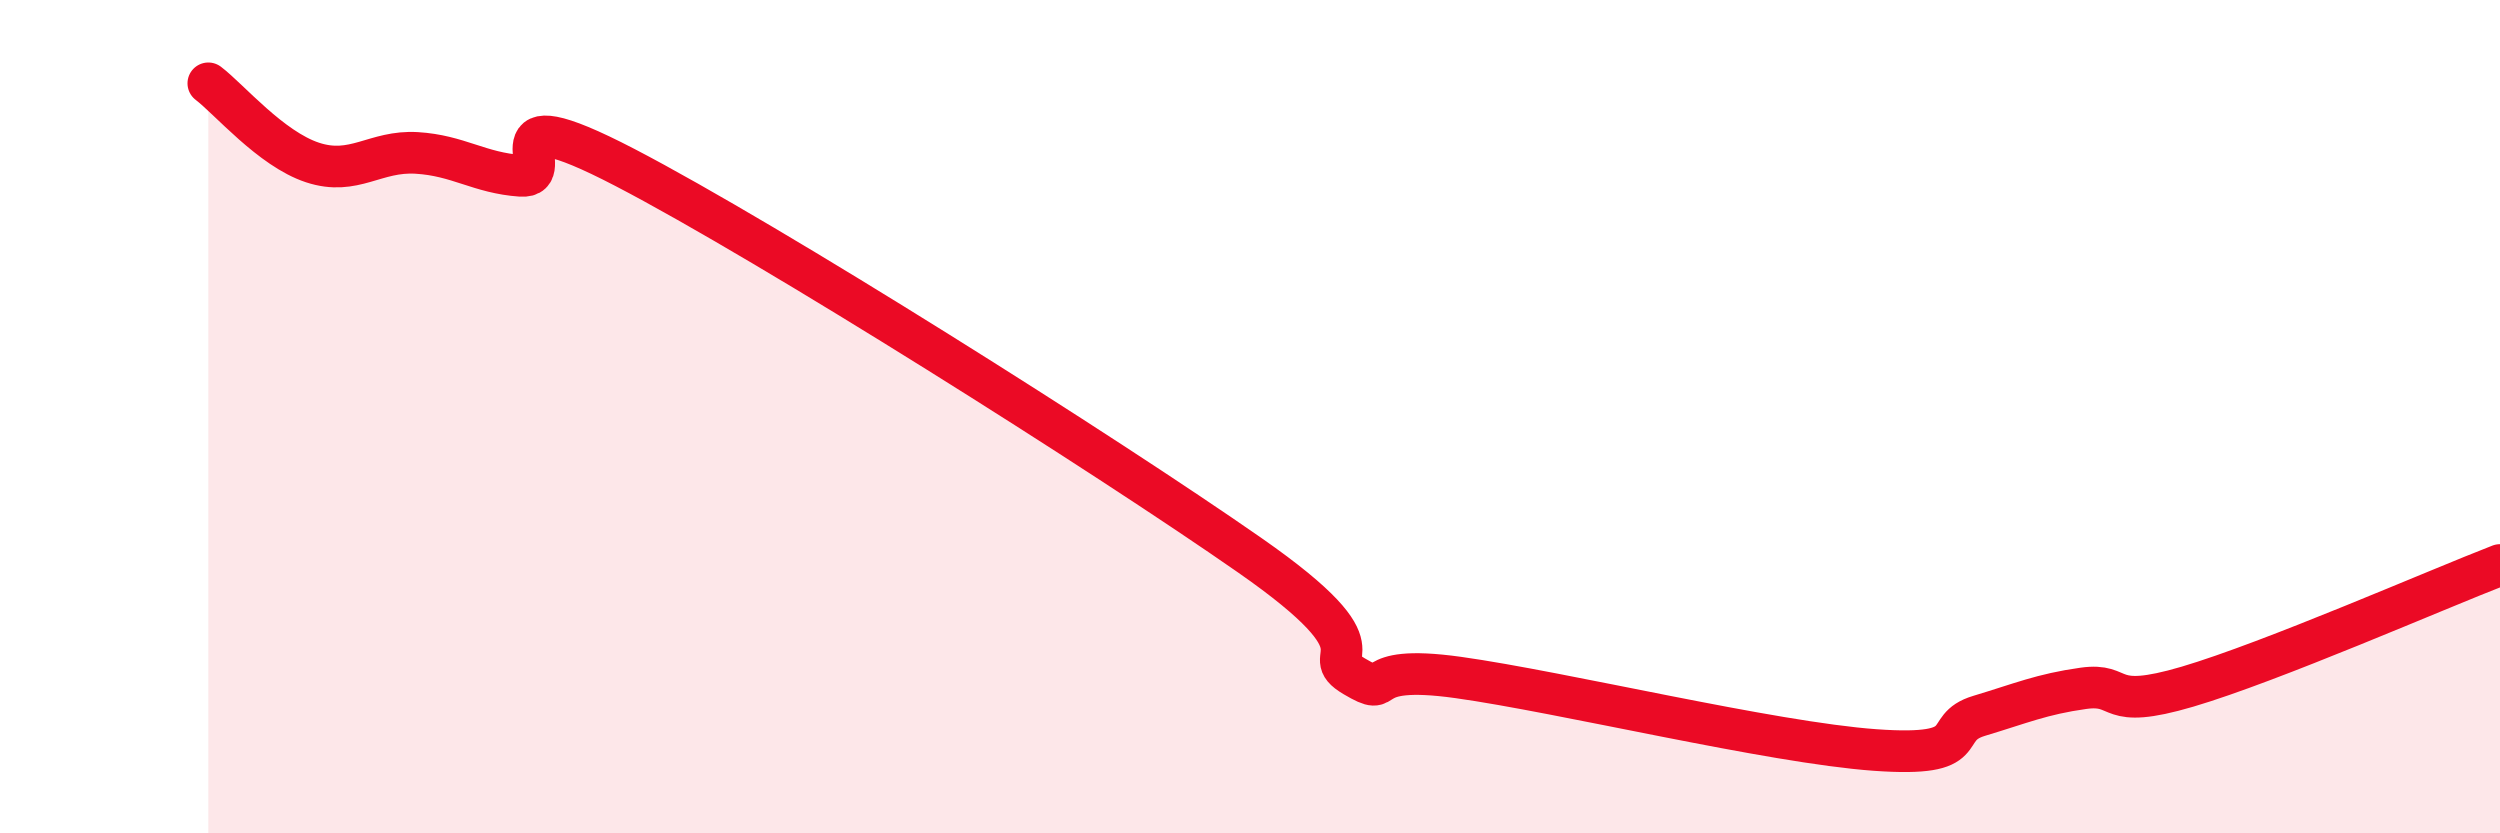
    <svg width="60" height="20" viewBox="0 0 60 20" xmlns="http://www.w3.org/2000/svg">
      <path
        d="M 5,2 C 5.5,2.38 6.5,3.57 7.5,3.9 C 8.5,4.23 9,3.61 10,3.67 C 11,3.73 11.5,4.15 12.5,4.22 C 13.5,4.29 11.5,2.2 15,4.02 C 18.5,5.84 26.5,10.89 30,13.33 C 33.5,15.77 31.5,15.64 32.5,16.23 C 33.5,16.82 32.5,15.91 35,16.26 C 37.5,16.61 42.5,17.82 45,18 C 47.5,18.18 46.5,17.48 47.5,17.18 C 48.5,16.88 49,16.66 50,16.52 C 51,16.38 50.5,17.07 52.5,16.48 C 54.5,15.89 58.5,14.14 60,13.56L60 20L5 20Z"
        fill="#EB0A25"
        opacity="0.1"
        stroke-linecap="round"
        stroke-linejoin="round"
      />
      <path
        d="M 5,2 C 5.5,2.38 6.5,3.57 7.5,3.9 C 8.5,4.23 9,3.61 10,3.67 C 11,3.73 11.5,4.15 12.5,4.22 C 13.5,4.29 11.5,2.2 15,4.02 C 18.5,5.84 26.5,10.89 30,13.33 C 33.5,15.77 31.5,15.64 32.5,16.23 C 33.5,16.82 32.5,15.91 35,16.26 C 37.5,16.61 42.5,17.82 45,18 C 47.5,18.18 46.5,17.48 47.5,17.18 C 48.5,16.88 49,16.66 50,16.52 C 51,16.38 50.5,17.07 52.5,16.48 C 54.5,15.89 58.5,14.14 60,13.56"
        stroke="#EB0A25"
        stroke-width="1"
        fill="none"
        stroke-linecap="round"
        stroke-linejoin="round"
      />
    </svg>
  